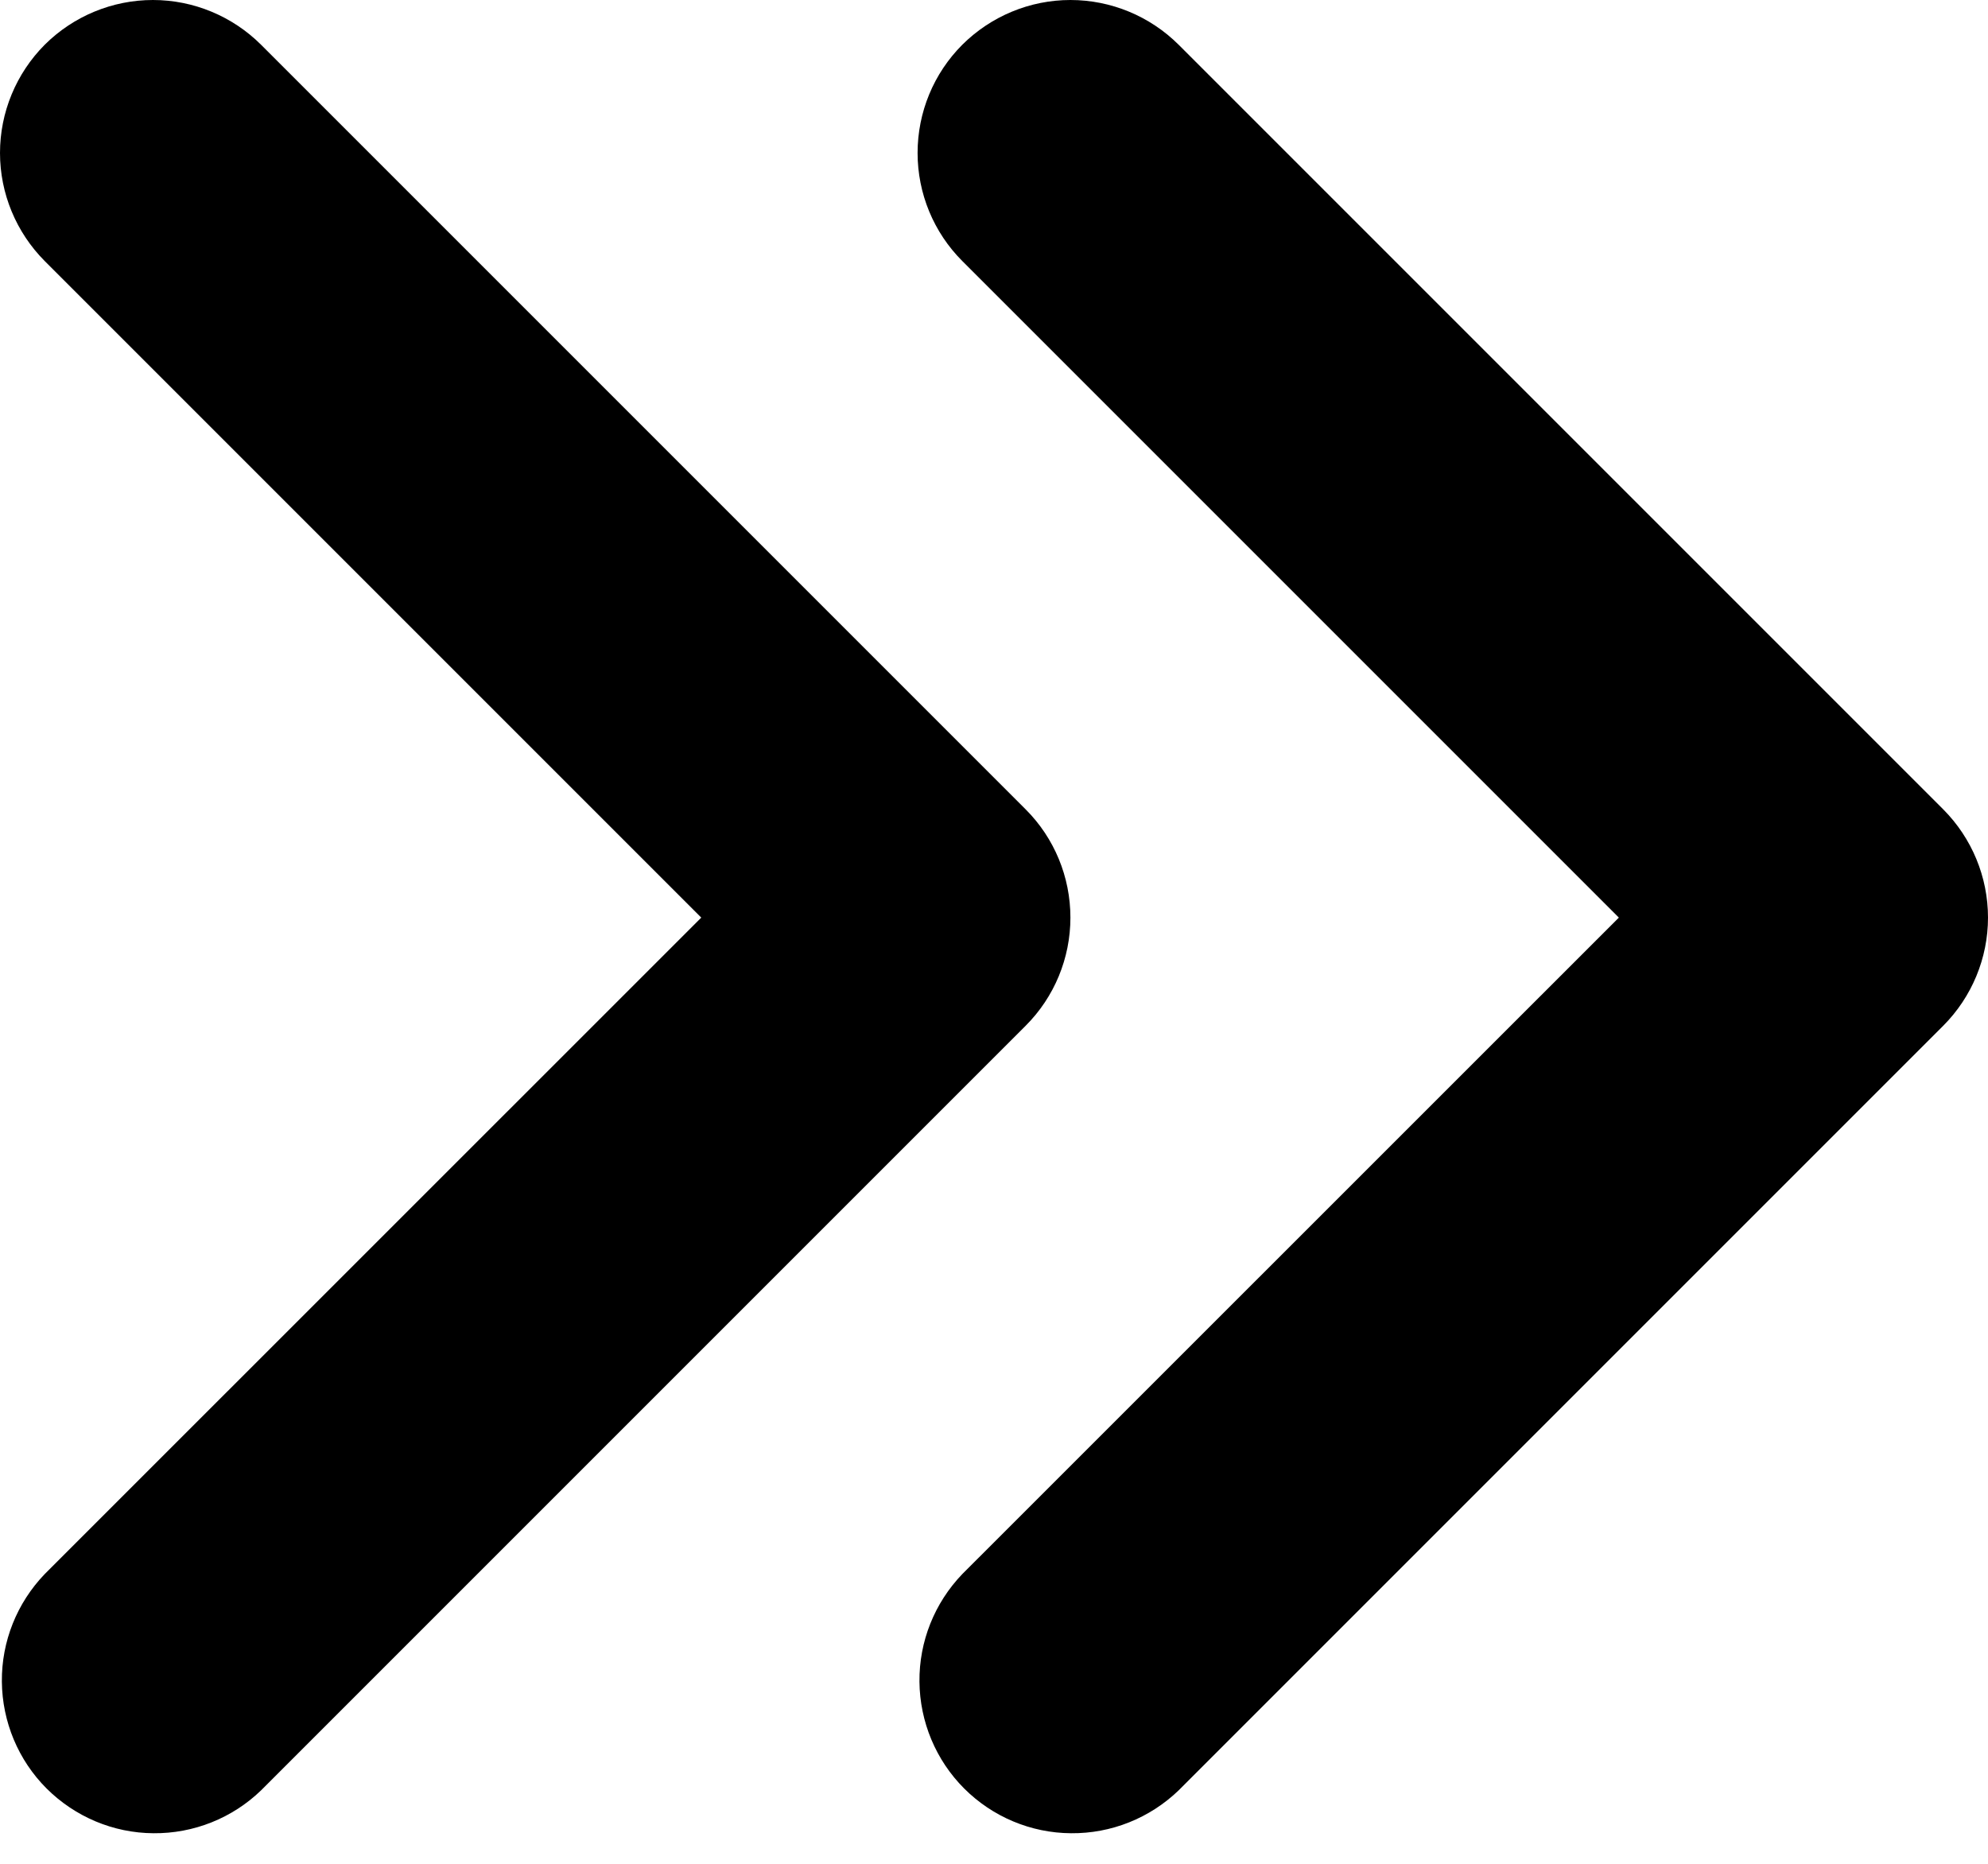 <svg width="16" height="15" viewBox="0 0 16 15" fill="none" xmlns="http://www.w3.org/2000/svg">
<path id="Vector" fill-rule="evenodd" clip-rule="evenodd" d="M7.745 0.36C7.514 0.591 7.385 0.904 7.385 1.231C7.385 1.557 7.514 1.87 7.745 2.101L13.029 7.385L7.745 12.668C7.521 12.901 7.397 13.211 7.4 13.534C7.403 13.857 7.532 14.166 7.76 14.394C7.988 14.622 8.297 14.752 8.62 14.754C8.943 14.757 9.253 14.633 9.486 14.409L15.64 8.255C15.87 8.024 16 7.711 16 7.385C16 7.058 15.87 6.745 15.64 6.514L9.486 0.36C9.255 0.13 8.942 0 8.615 0C8.289 0 7.976 0.13 7.745 0.36ZM0.36 0.36C0.13 0.591 0 0.904 0 1.231C0 1.557 0.13 1.87 0.36 2.101L5.644 7.385L0.36 12.668C0.136 12.901 0.012 13.211 0.015 13.534C0.018 13.857 0.147 14.166 0.375 14.394C0.604 14.622 0.912 14.752 1.235 14.754C1.558 14.757 1.869 14.633 2.101 14.409L8.255 8.255C8.486 8.024 8.615 7.711 8.615 7.385C8.615 7.058 8.486 6.745 8.255 6.514L2.101 0.36C1.87 0.13 1.557 0 1.231 0C0.904 0 0.591 0.13 0.36 0.36Z" fill="black"/>
</svg>
